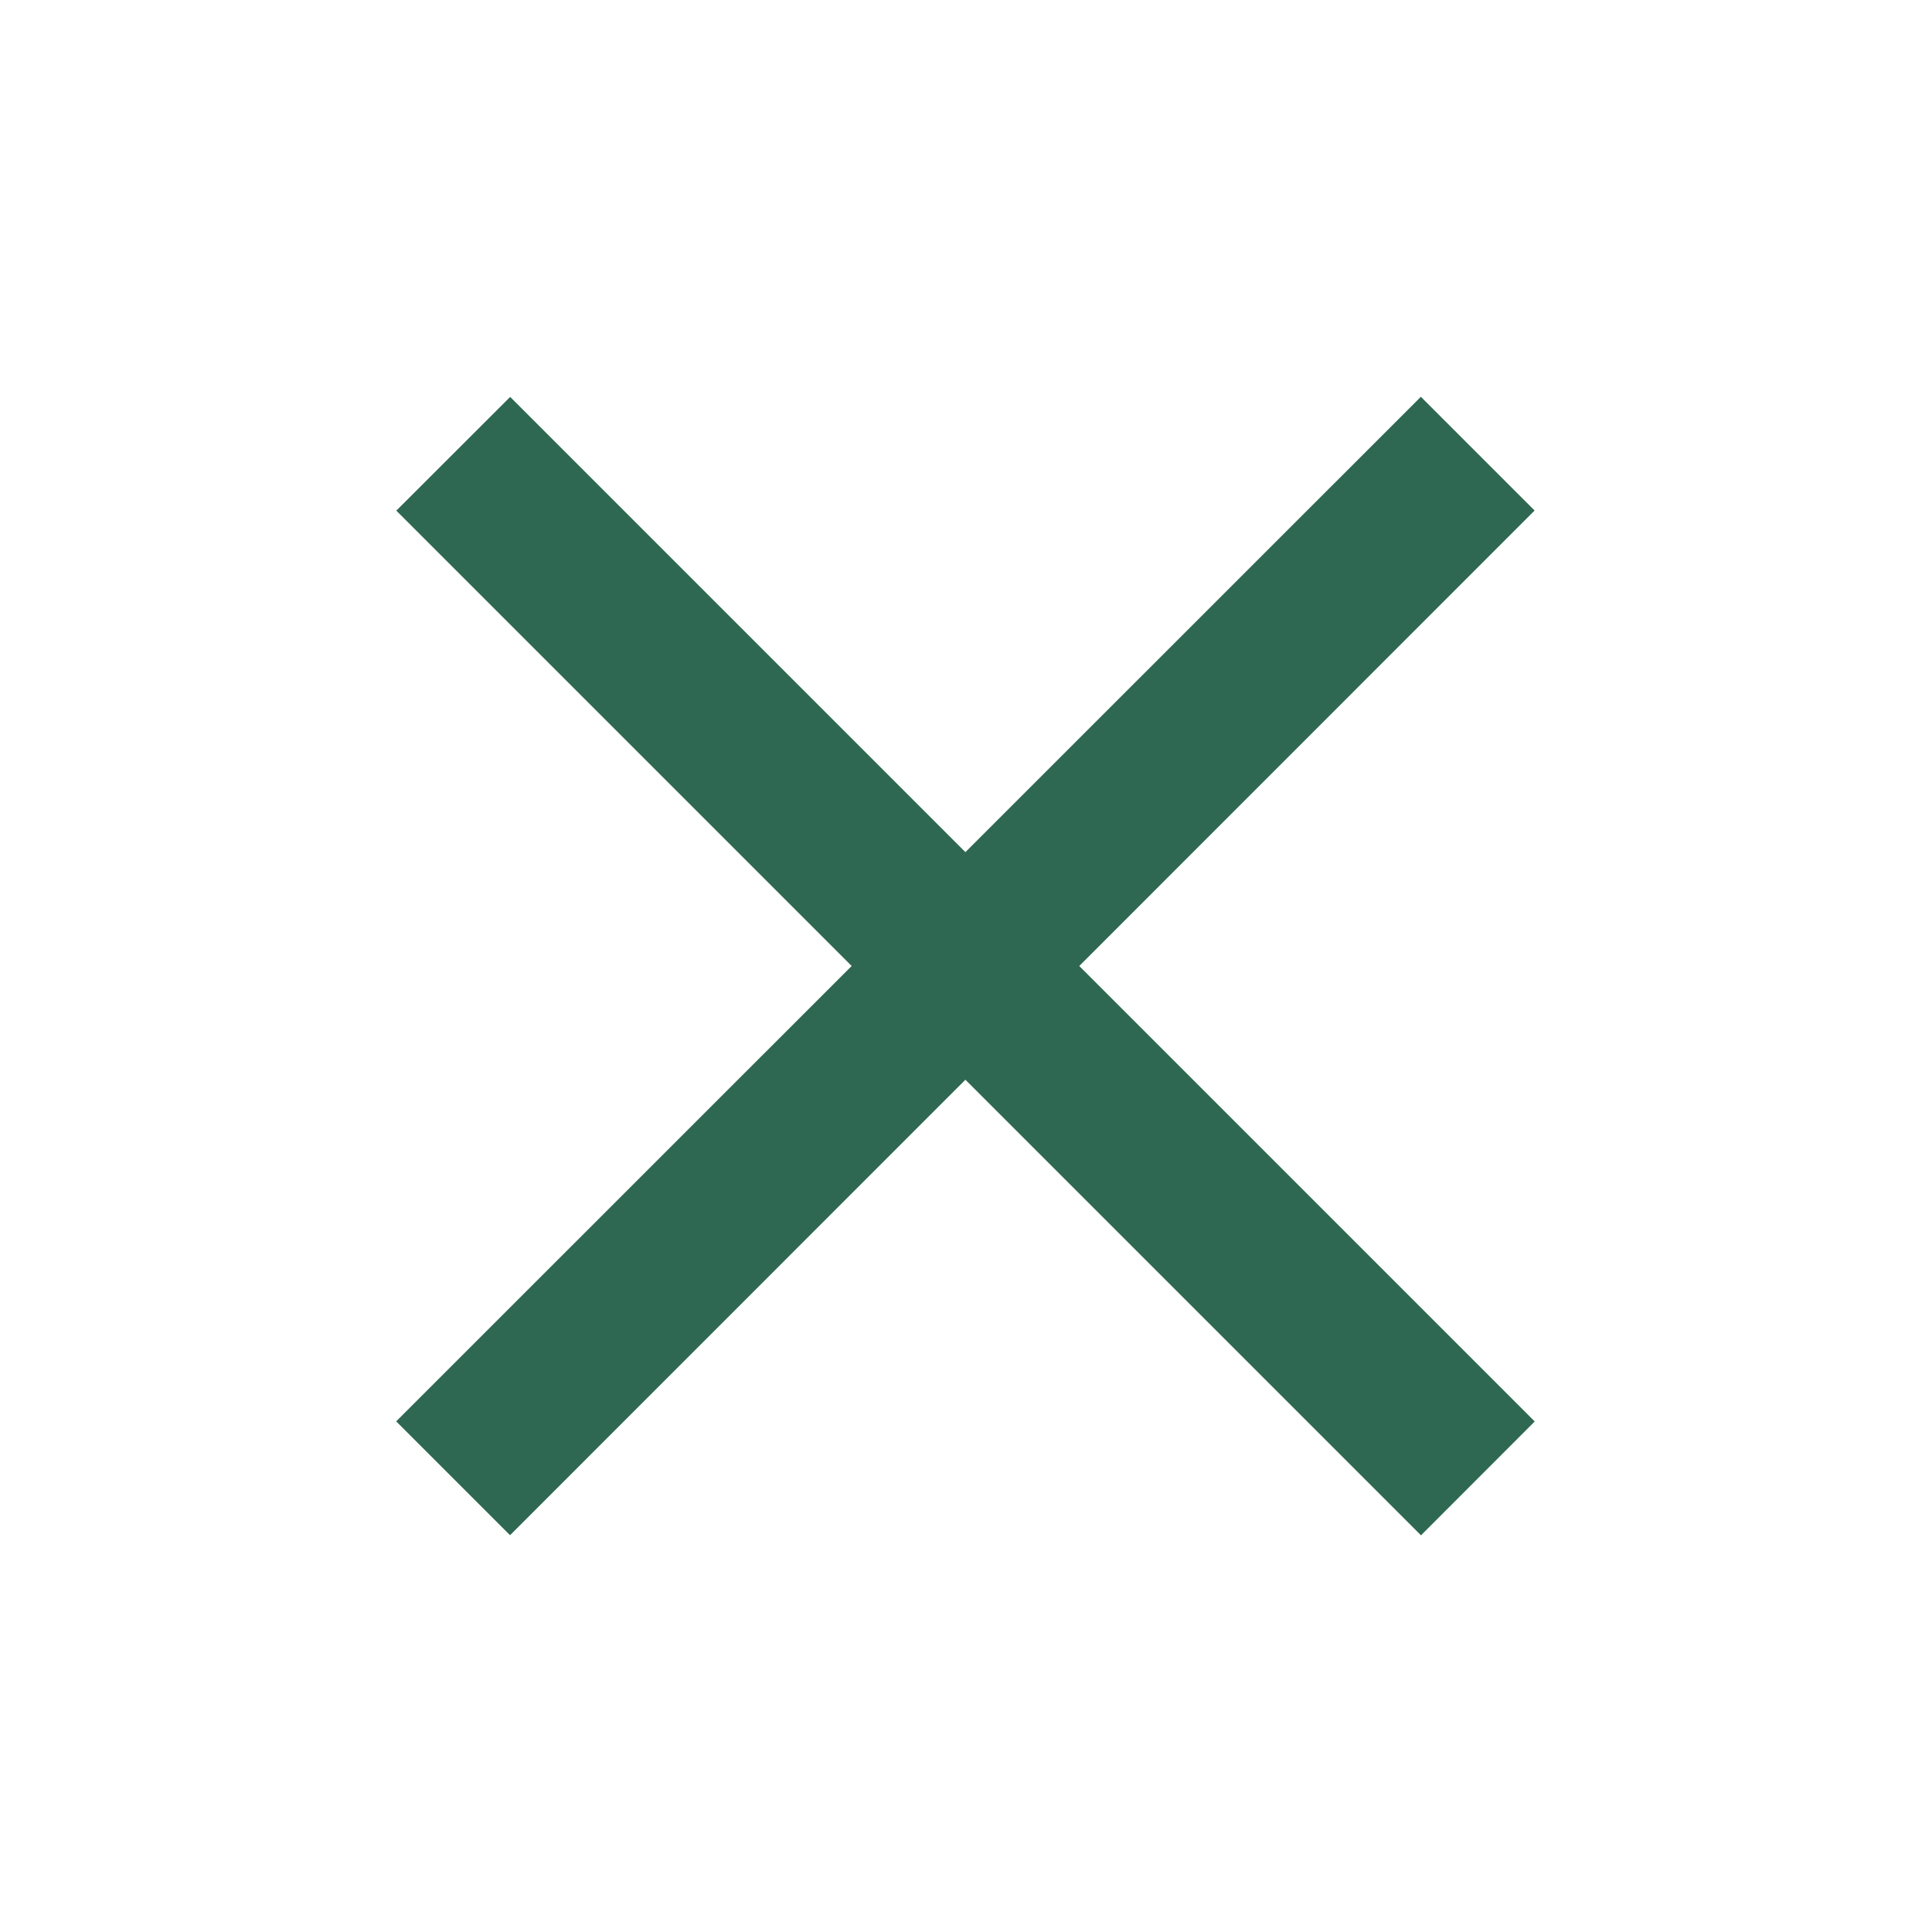 <svg width="16" height="16" viewBox="0 0 16 16" fill="none" xmlns="http://www.w3.org/2000/svg">
<g id="Icon/Close">
<path id="Union" fill-rule="evenodd" clip-rule="evenodd" d="M8.938 8L12.709 4.228L11.767 3.286L7.995 7.057L4.225 3.287L3.282 4.229L7.053 8L3.281 11.771L4.224 12.714L7.995 8.942L11.768 12.715L12.71 11.772L8.938 8Z" fill="#2F6852"/>
</g>
</svg>
